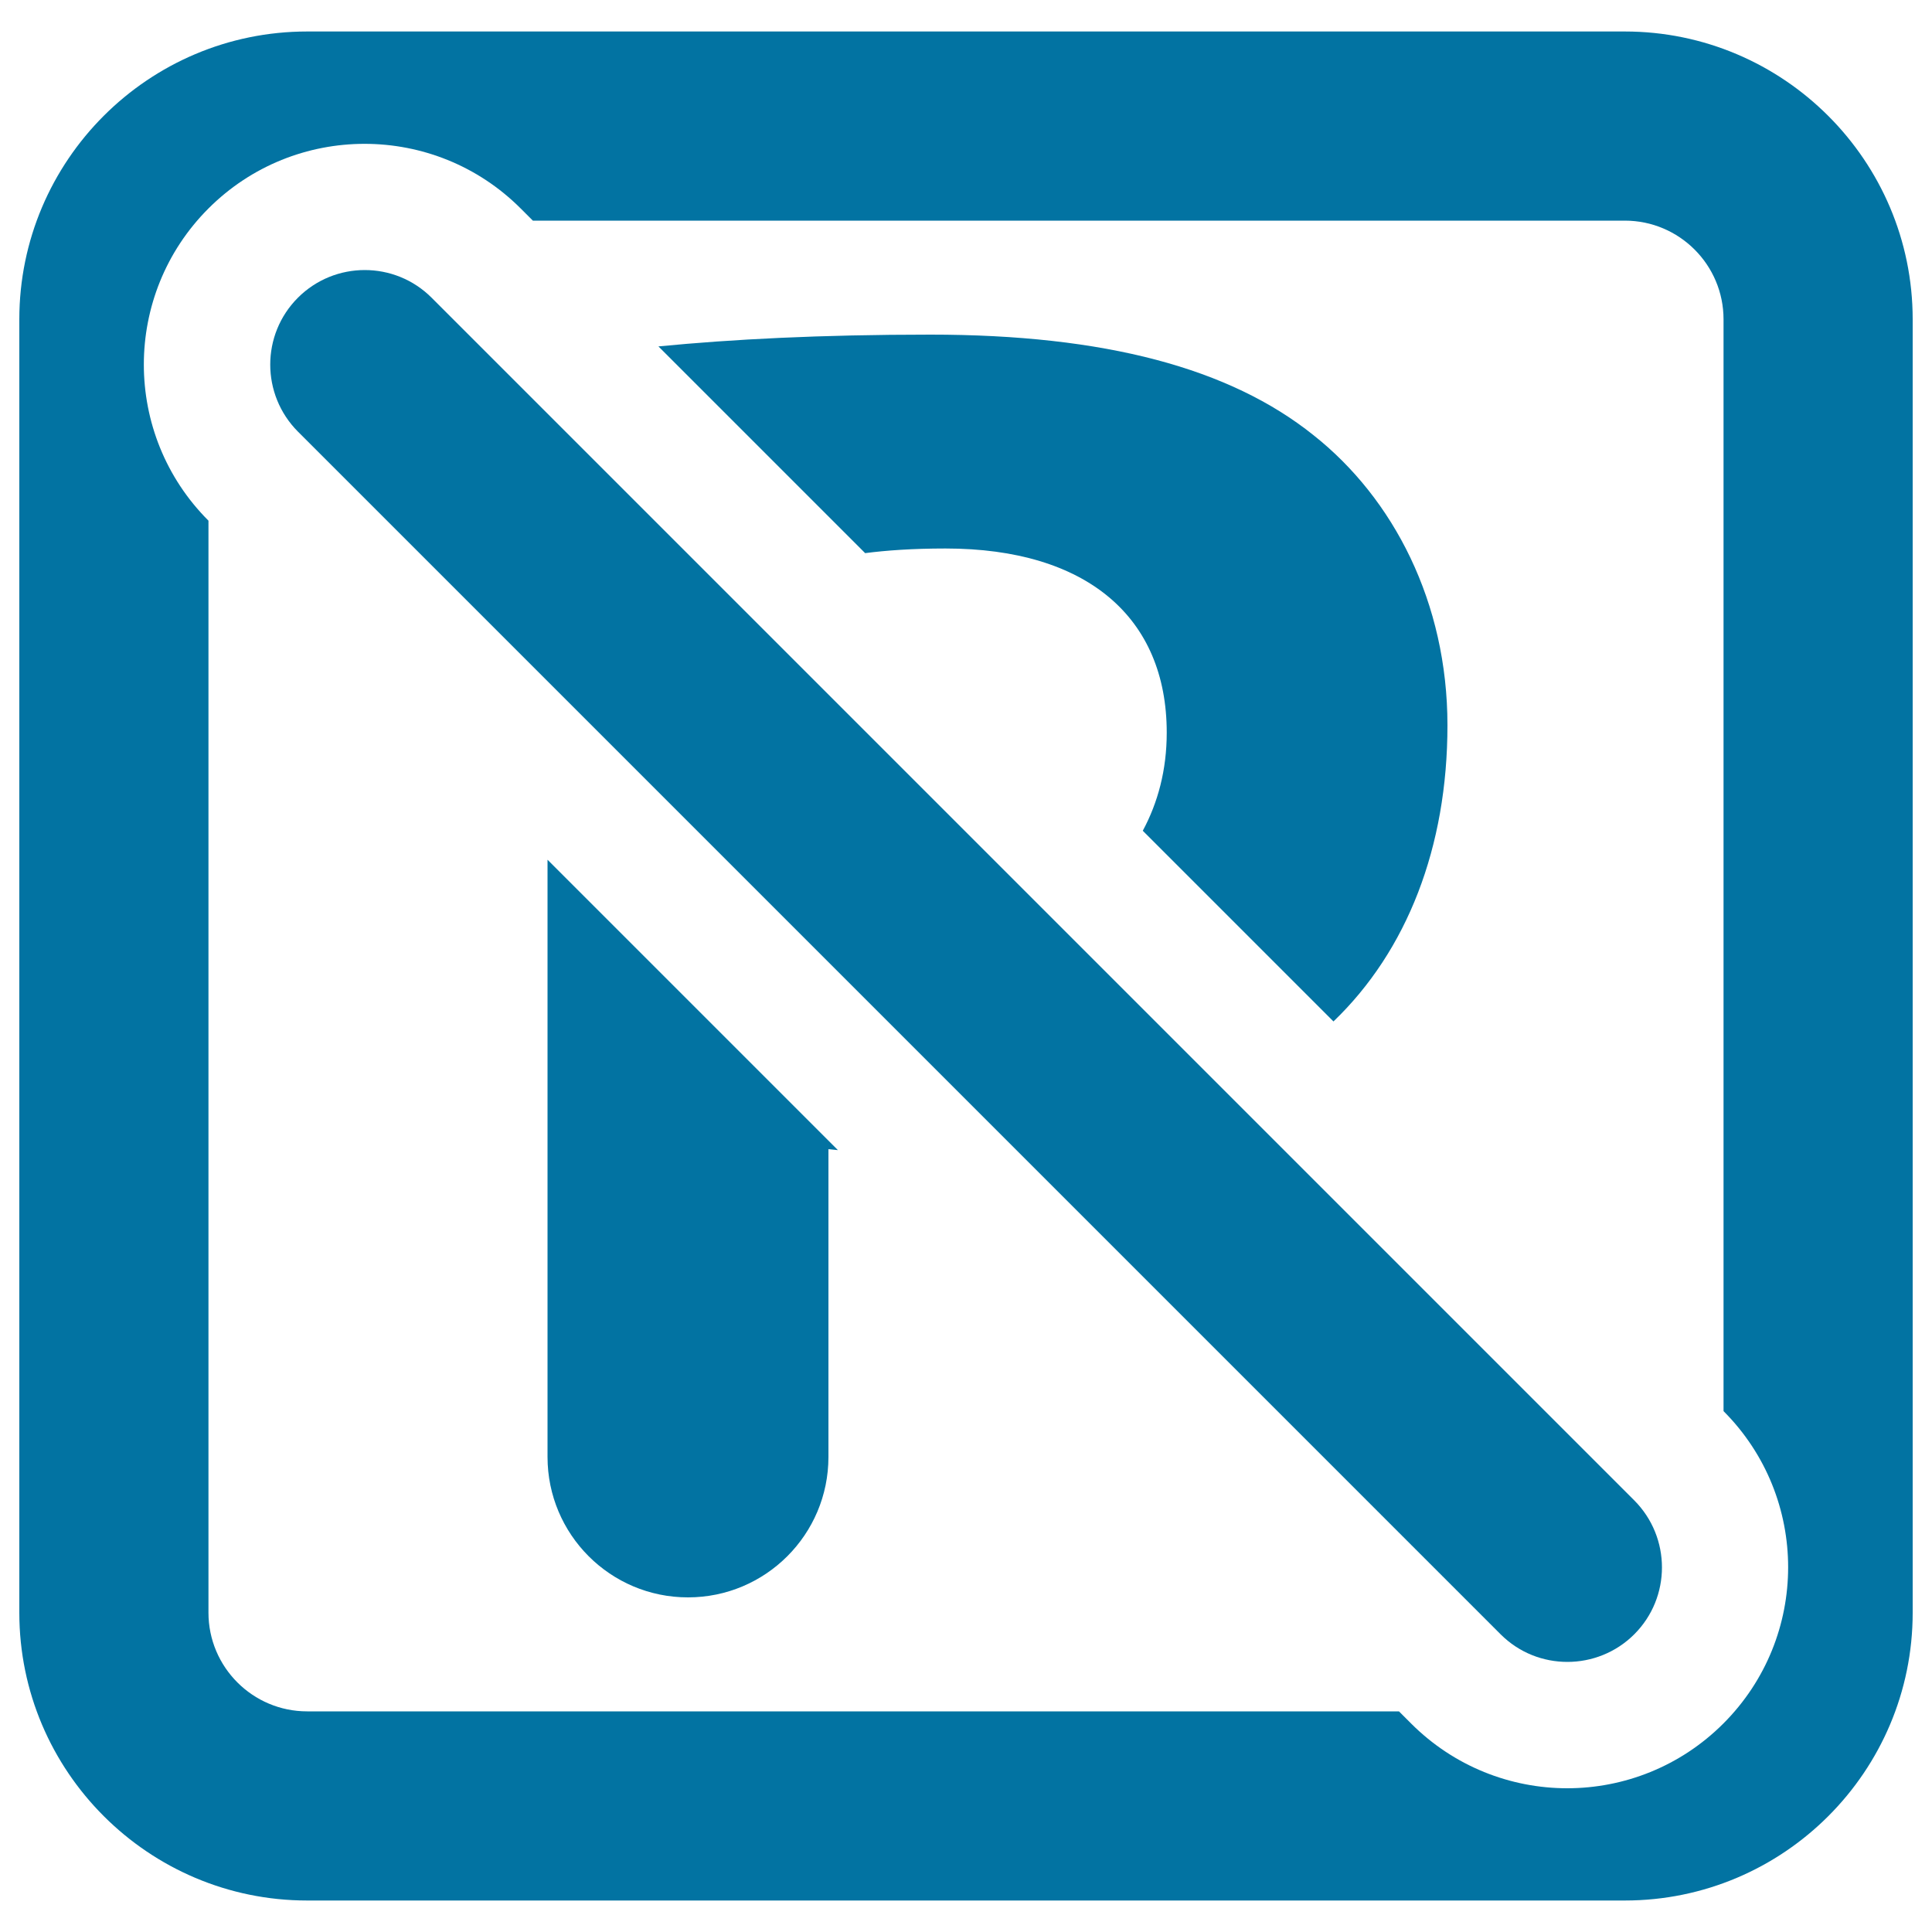 <svg xmlns="http://www.w3.org/2000/svg" viewBox="0 0 1000 1000" style="fill:#0273a2">
<title>No Parking Sign SVG icon</title>
<g><g><g><path d="M489.4,283.9c73.1,0,114.5,35.6,114.5,95.3c0,19.4-4.6,36.3-12.4,50.8l98.7,98.7c38.1-36.6,59-90.2,59-153.3c0-63.5-27.9-117.4-69.4-150.2c-43.2-34.6-107.8-52-198.2-52c-57,0-102.9,2.4-140.8,6.1l107,107C458.6,284.9,472.2,283.9,489.4,283.9z"/><path d="M283.4,754.1c0,40.1,32.5,72.7,72.7,72.7c40.1,0,72.7-32.5,72.7-72.7V594.8c1.5,0.2,3.4,0.3,4.9,0.5L283.4,445V754.1z"/><path d="M841,16.3H159c-82.2,0-149,66.8-149,149v669.4c0,82.2,66.9,149,149,149H841c82.2,0,149-66.8,149-149V165.3C990,83.1,923.1,16.3,841,16.3z M892,892.1c-22.3,22.3-51.6,33.5-80.8,33.5c-29.2,0-58.5-11.2-80.8-33.5l-6.3-6.3H159c-28.2,0-51.1-22.9-51.1-51.1V269.5c-44.6-44.6-44.6-117,0-161.6c44.6-44.6,117-44.6,161.6,0l6.3,6.3H841c28.2,0,51.1,22.9,51.1,51.1v565.1C936.7,775.1,936.7,847.4,892,892.1z"/><path d="M223.4,154.1c-19.1-19.1-50.1-19.1-69.2,0c-19.1,19.1-19.1,50.1,0,69.3l622.5,622.5c9.6,9.6,22.1,14.3,34.6,14.3c12.5,0,25.1-4.8,34.6-14.3c19.1-19.1,19.1-50.1,0-69.3L223.4,154.1z"/></g></g></g>
</svg>